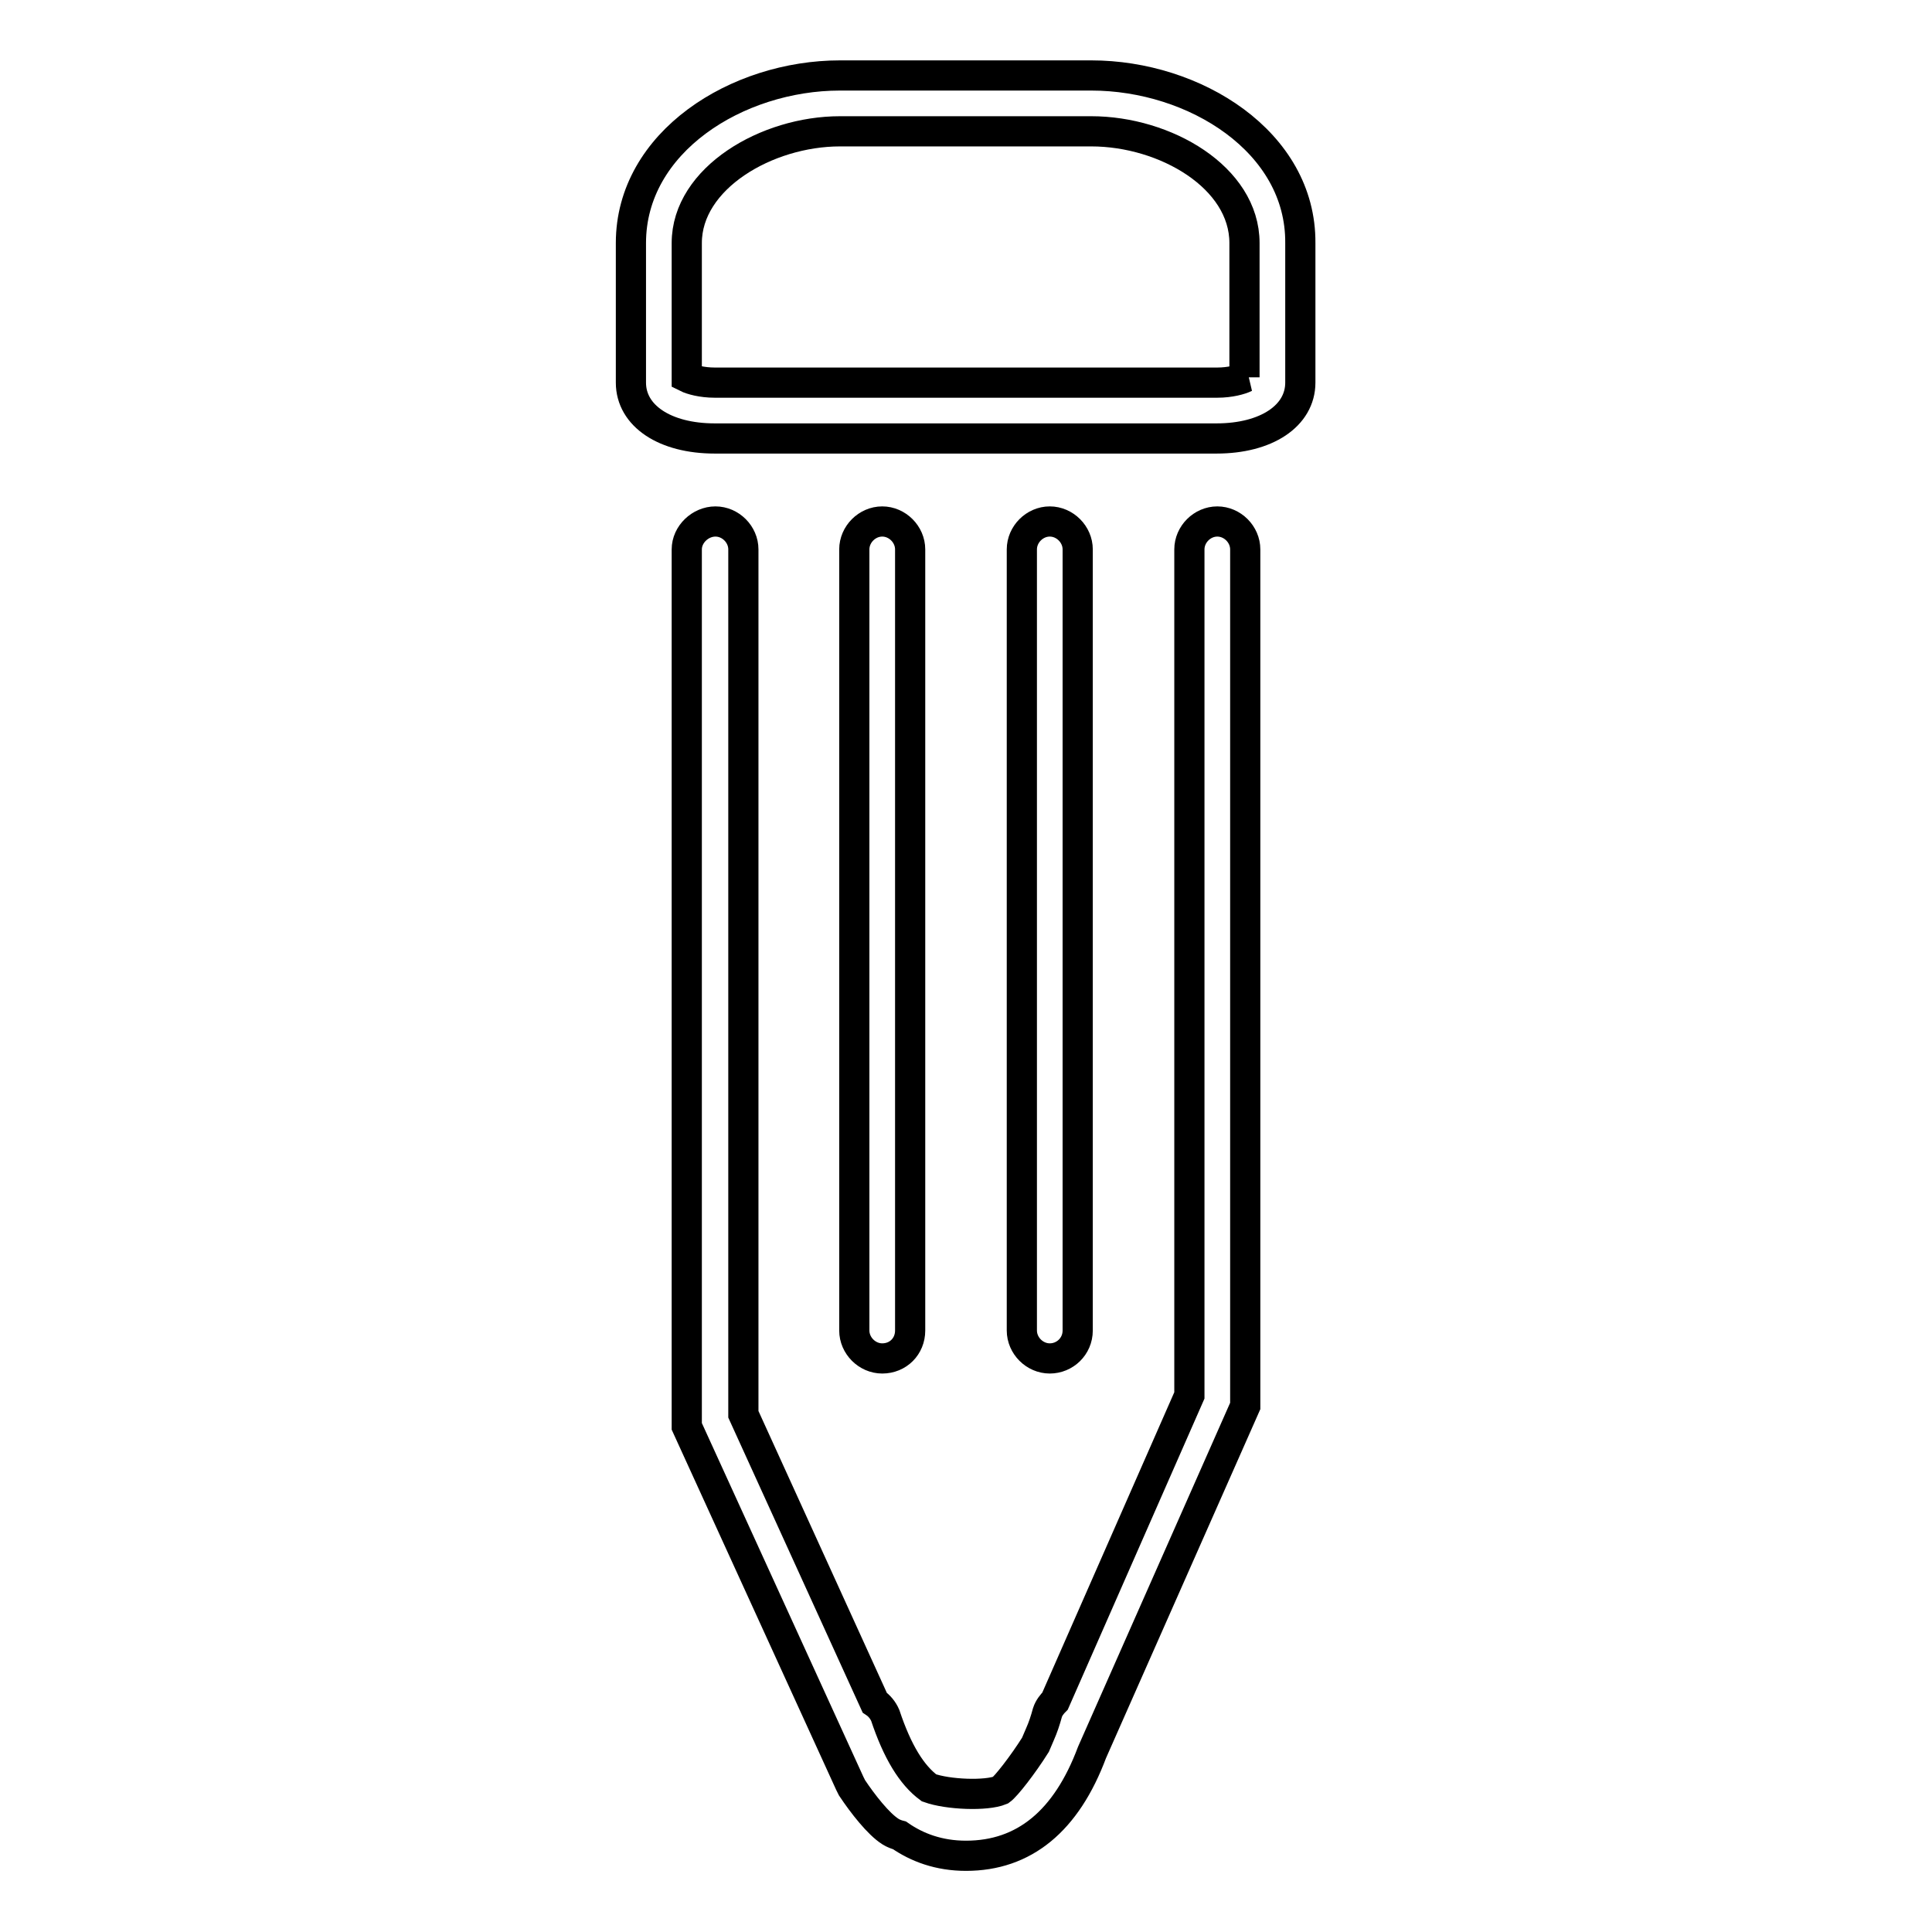 <?xml version="1.0" encoding="utf-8"?>
<!-- Svg Vector Icons : http://www.onlinewebfonts.com/icon -->
<!DOCTYPE svg PUBLIC "-//W3C//DTD SVG 1.1//EN" "http://www.w3.org/Graphics/SVG/1.1/DTD/svg11.dtd">
<svg version="1.1" xmlns="http://www.w3.org/2000/svg" xmlns:xlink="http://www.w3.org/1999/xlink" x="0px" y="0px" viewBox="0 0 256 256" enable-background="new 0 0 256 256" xml:space="preserve">
<g> <path stroke-width="4" fill-opacity="0" stroke="#000000"  d="M144.6,10h-33.3c-13.6,0-27.7,8.8-27.7,22.2v18.5c0,4.4,4.5,7.4,11.1,7.4h66.5c6.6,0,11.1-3,11.1-7.4V32.2 C172.4,18.8,158.3,10,144.6,10z M165,50c-0.6,0.3-2,0.7-3.7,0.7H94.7c-1.7,0-3.1-0.4-3.7-0.7V32.2c0-8.6,10.6-14.8,20.3-14.8h33.3 c9.8,0,20.3,6.1,20.3,14.8V50z M142.8,176.3V72.8c0-2-1.7-3.7-3.7-3.7c-2,0-3.7,1.7-3.7,3.7v103.5c0,2,1.7,3.7,3.7,3.7 C141.1,180,142.8,178.4,142.8,176.3z M120.6,176.3V72.8c0-2-1.7-3.7-3.7-3.7c-2,0-3.7,1.7-3.7,3.7v103.5c0,2,1.7,3.7,3.7,3.7 C119,180,120.6,178.4,120.6,176.3z M161.3,69.1c-2,0-3.7,1.7-3.7,3.7v112.1l-17.8,40.5c-0.4,0.4-0.8,0.9-1,1.5 c-0.3,1.1-0.6,2-1,2.9l-0.6,1.4c-1.7,2.7-3.9,5.5-4.6,6c-1.9,0.8-7,0.6-9.5-0.3c-2.3-1.7-4.2-4.8-5.8-9.6c-0.3-0.7-0.8-1.3-1.4-1.7 l-17.4-38.2V72.8c0-2-1.7-3.7-3.7-3.7S91,70.8,91,72.8v116.2l21.6,47.3l0.3,0.6c1.4,2.1,3.5,4.8,5.1,5.8c0.3,0.2,0.8,0.4,1.2,0.5 c2.3,1.6,5.2,2.7,8.8,2.7c7.7,0,13.3-4.6,16.7-13.7l20.3-45.9V72.8C165,70.8,163.3,69.1,161.3,69.1z"/></g>
</svg>
